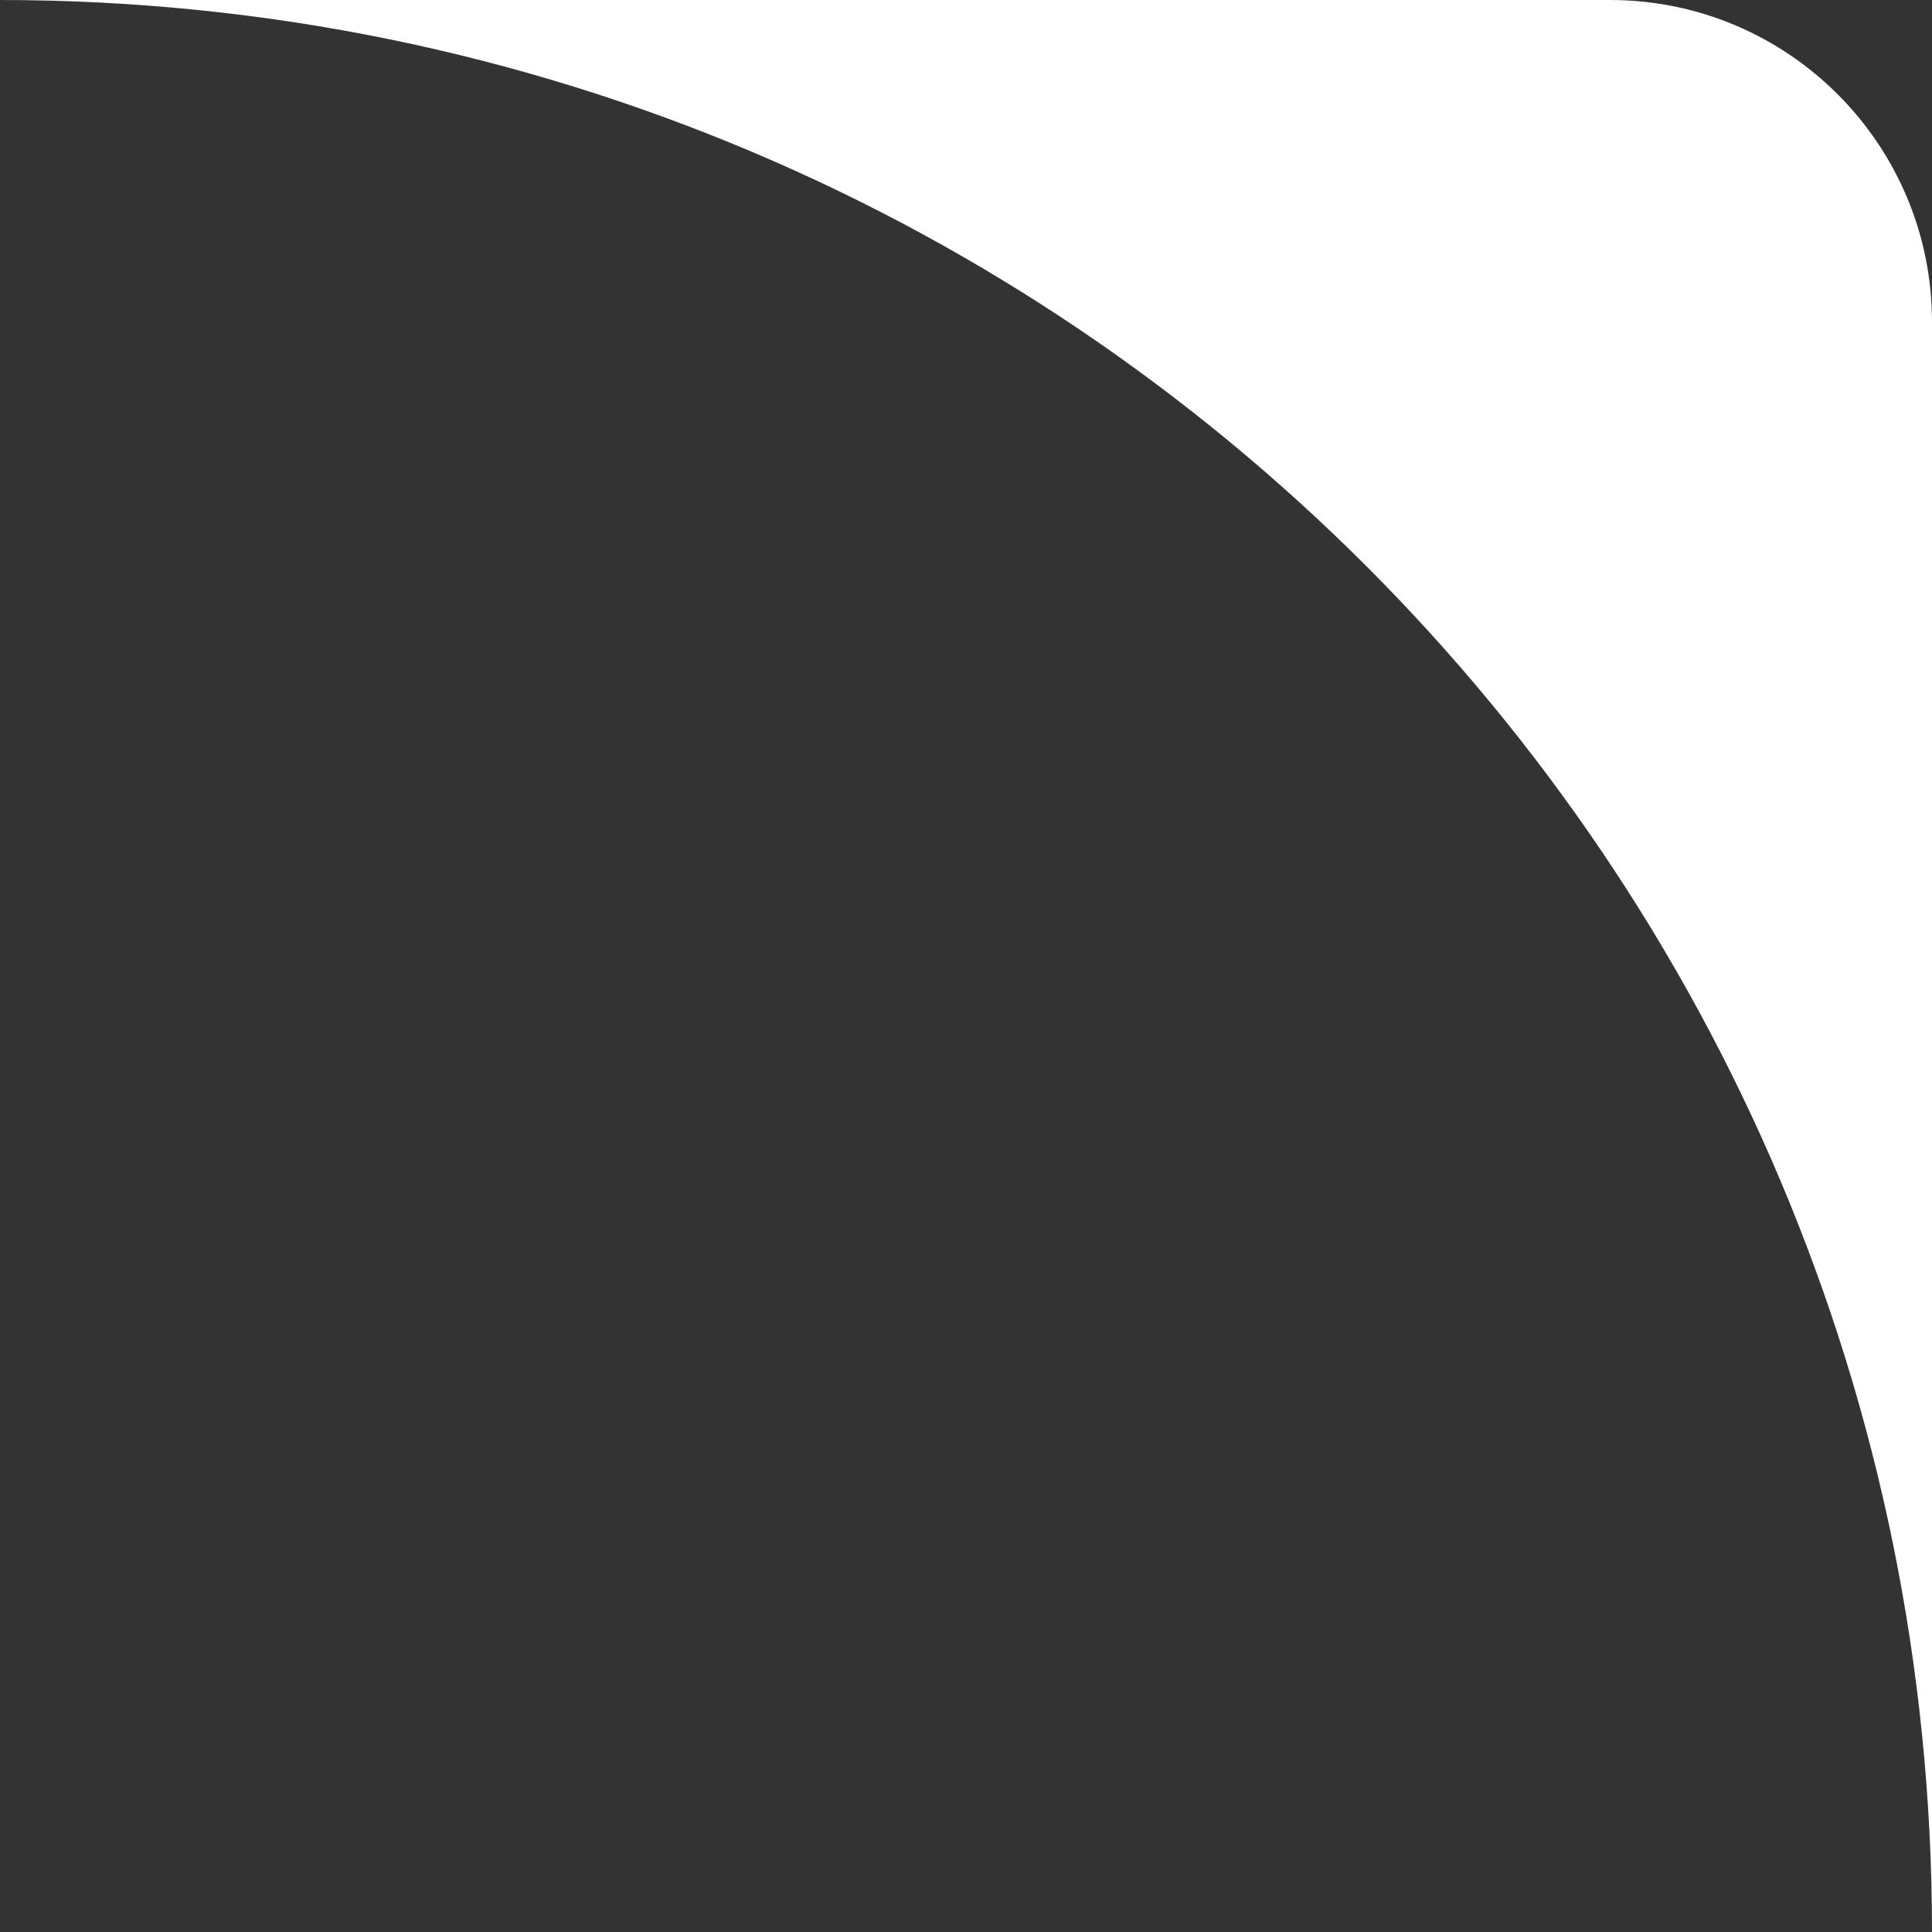 <?xml version="1.0" encoding="UTF-8"?> <svg xmlns="http://www.w3.org/2000/svg" width="120" height="120" viewBox="0 0 120 120" fill="none"><rect x="0" y="0" width="120" height="120" fill="#333333" stroke="none"/> <path d="M120 120V20C120 8.954 111.046 0 100 0H-1.08556e-06C66.266 0 120 53.724 120 120Z" fill="white"></path> </svg> 